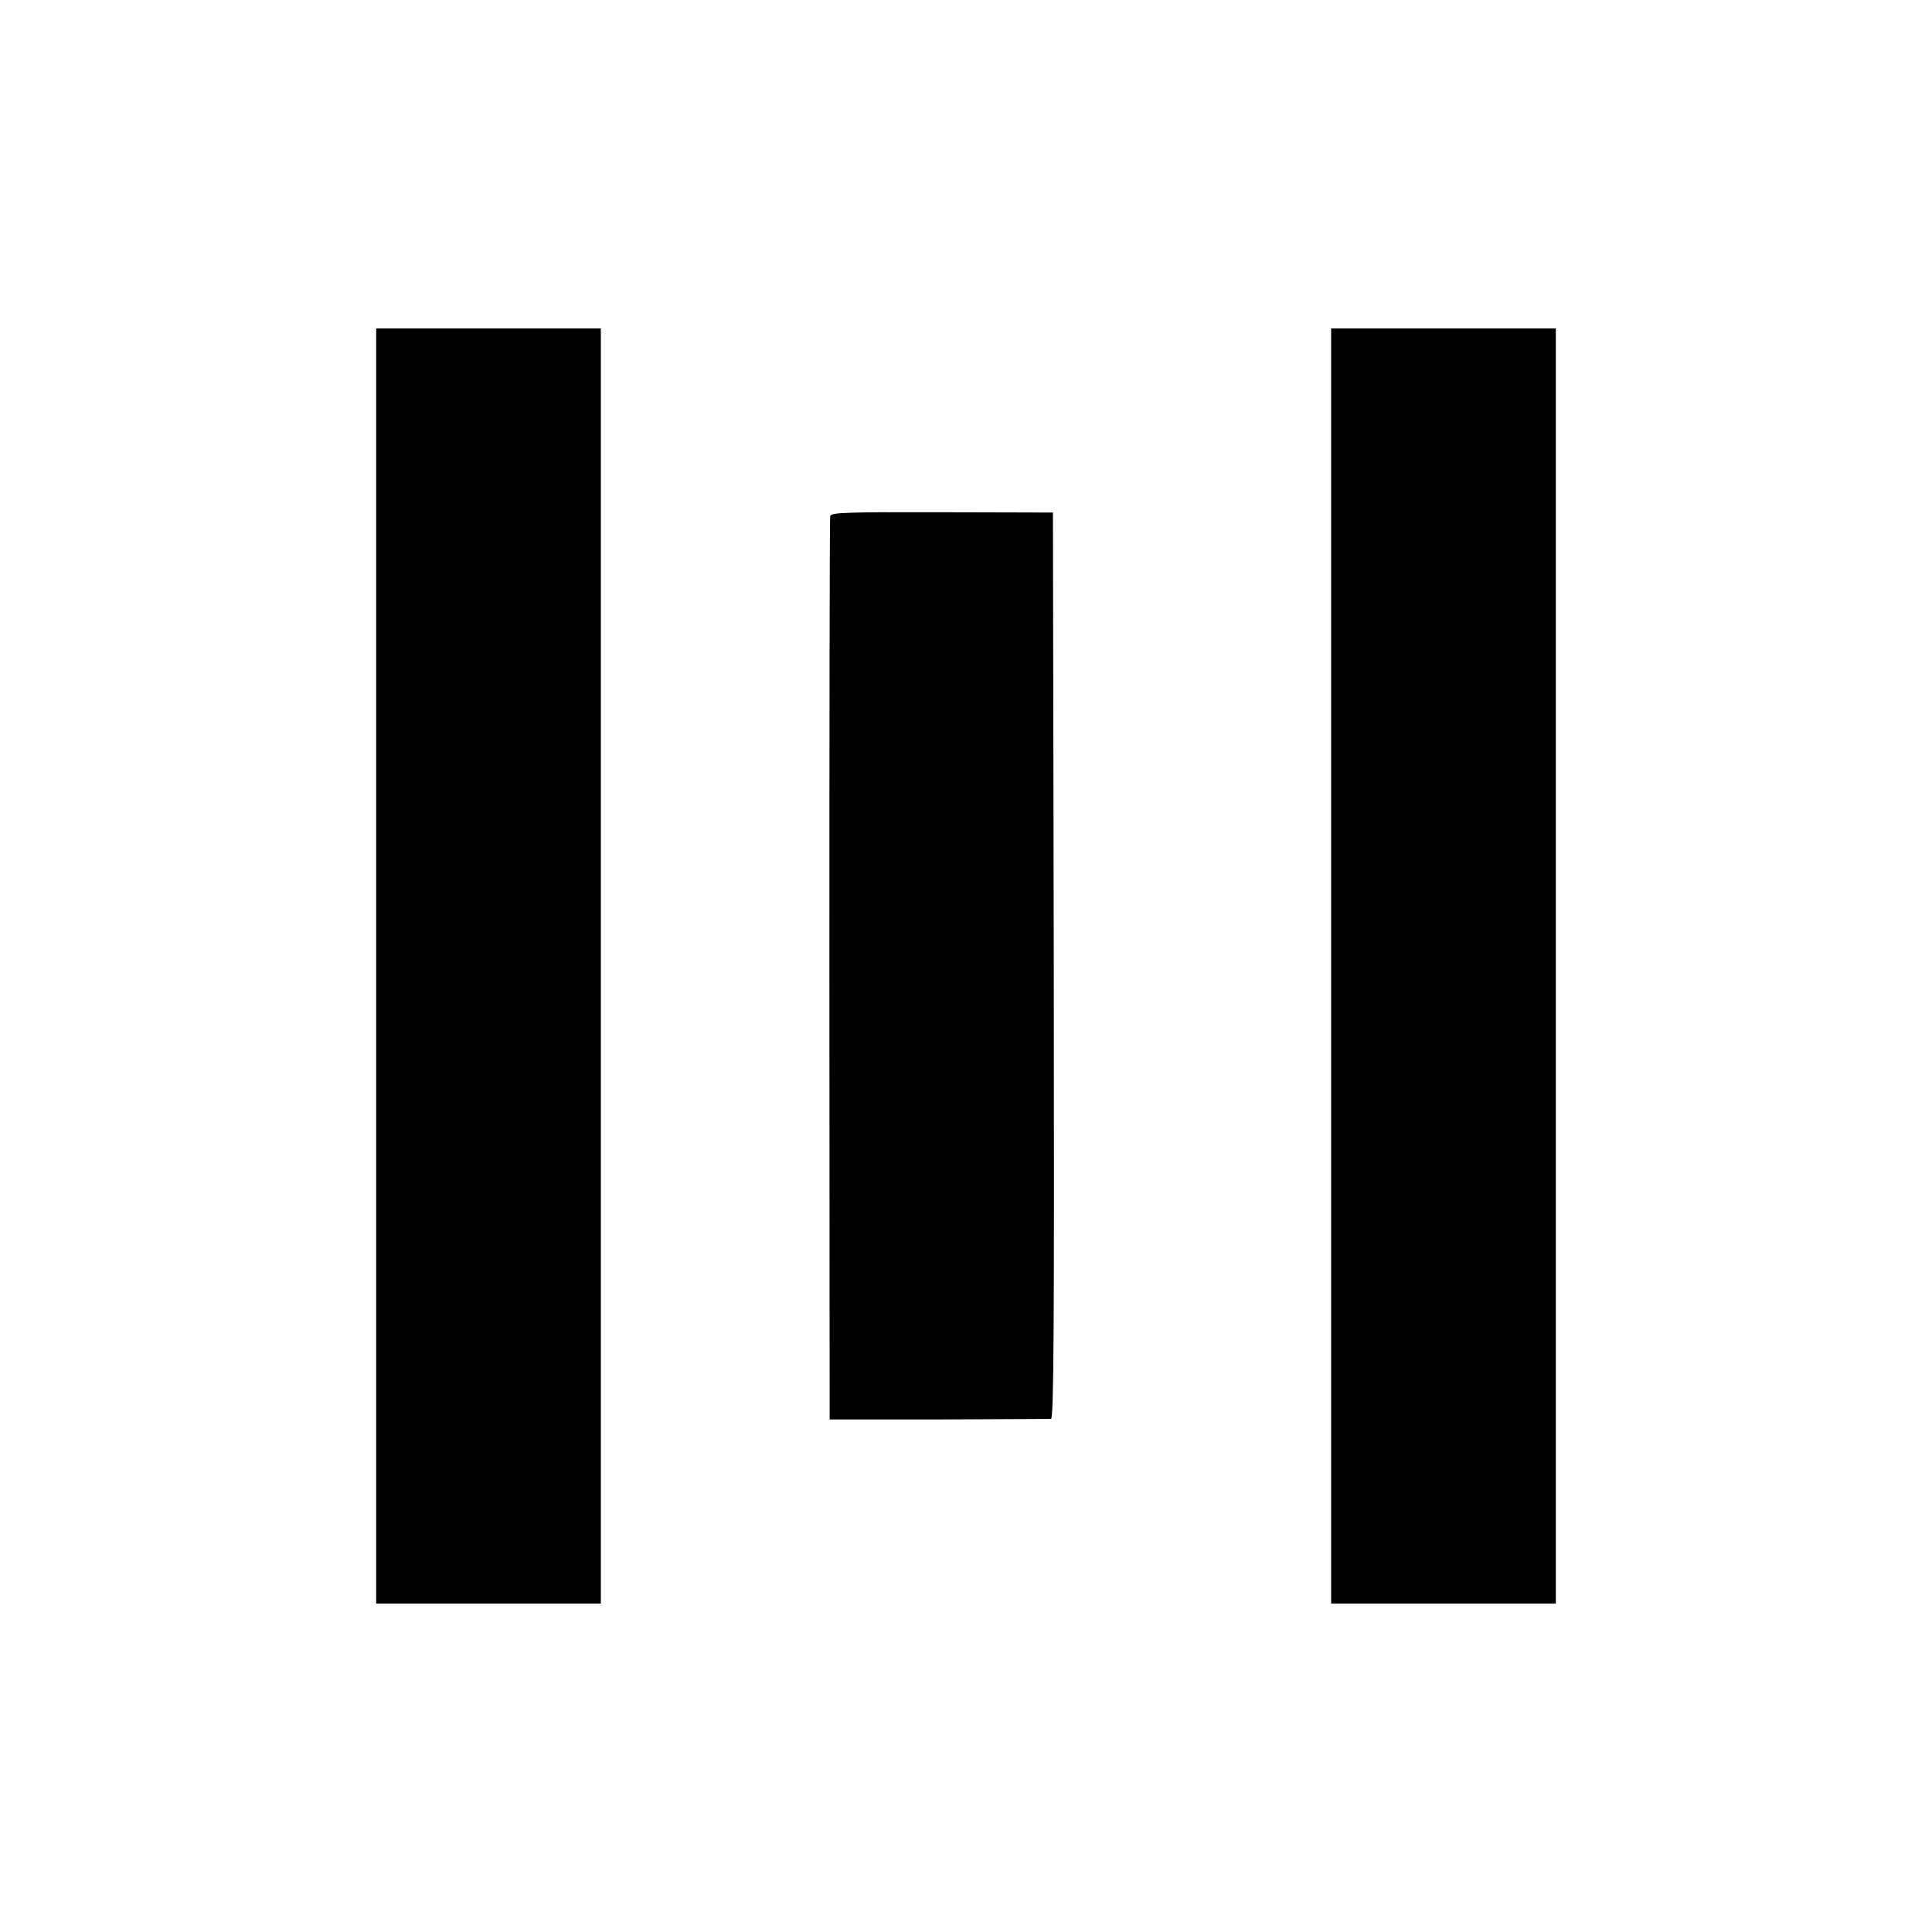 <?xml version="1.0" standalone="no"?>
<!DOCTYPE svg PUBLIC "-//W3C//DTD SVG 20010904//EN"
 "http://www.w3.org/TR/2001/REC-SVG-20010904/DTD/svg10.dtd">
<svg version="1.0" xmlns="http://www.w3.org/2000/svg"
 width="700pt" height="700pt" viewBox="0 0 700 700"
 preserveAspectRatio="xMidYMid meet">
<g transform="translate(0,700) scale(0.1,-0.1)"
fill="#000000" stroke="none">
<path d="M1363 3500 l0 -2310 407 0 407 0 0 2310 0 2310 -407 0 -407 0 0
-2310z"/>
<path d="M4823 3500 l0 -2310 407 0 407 0 0 2310 0 2310 -407 0 -407 0 0
-2310z"/>
<path d="M3008 5130 c-2 -8 -3 -748 -3 -1644 l1 -1629 394 0 c217 1 401 2 408
2 10 1 12 333 10 1643 l-3 1641 -402 1 c-350 1 -402 -1 -405 -14z"/>
</g>
</svg>
